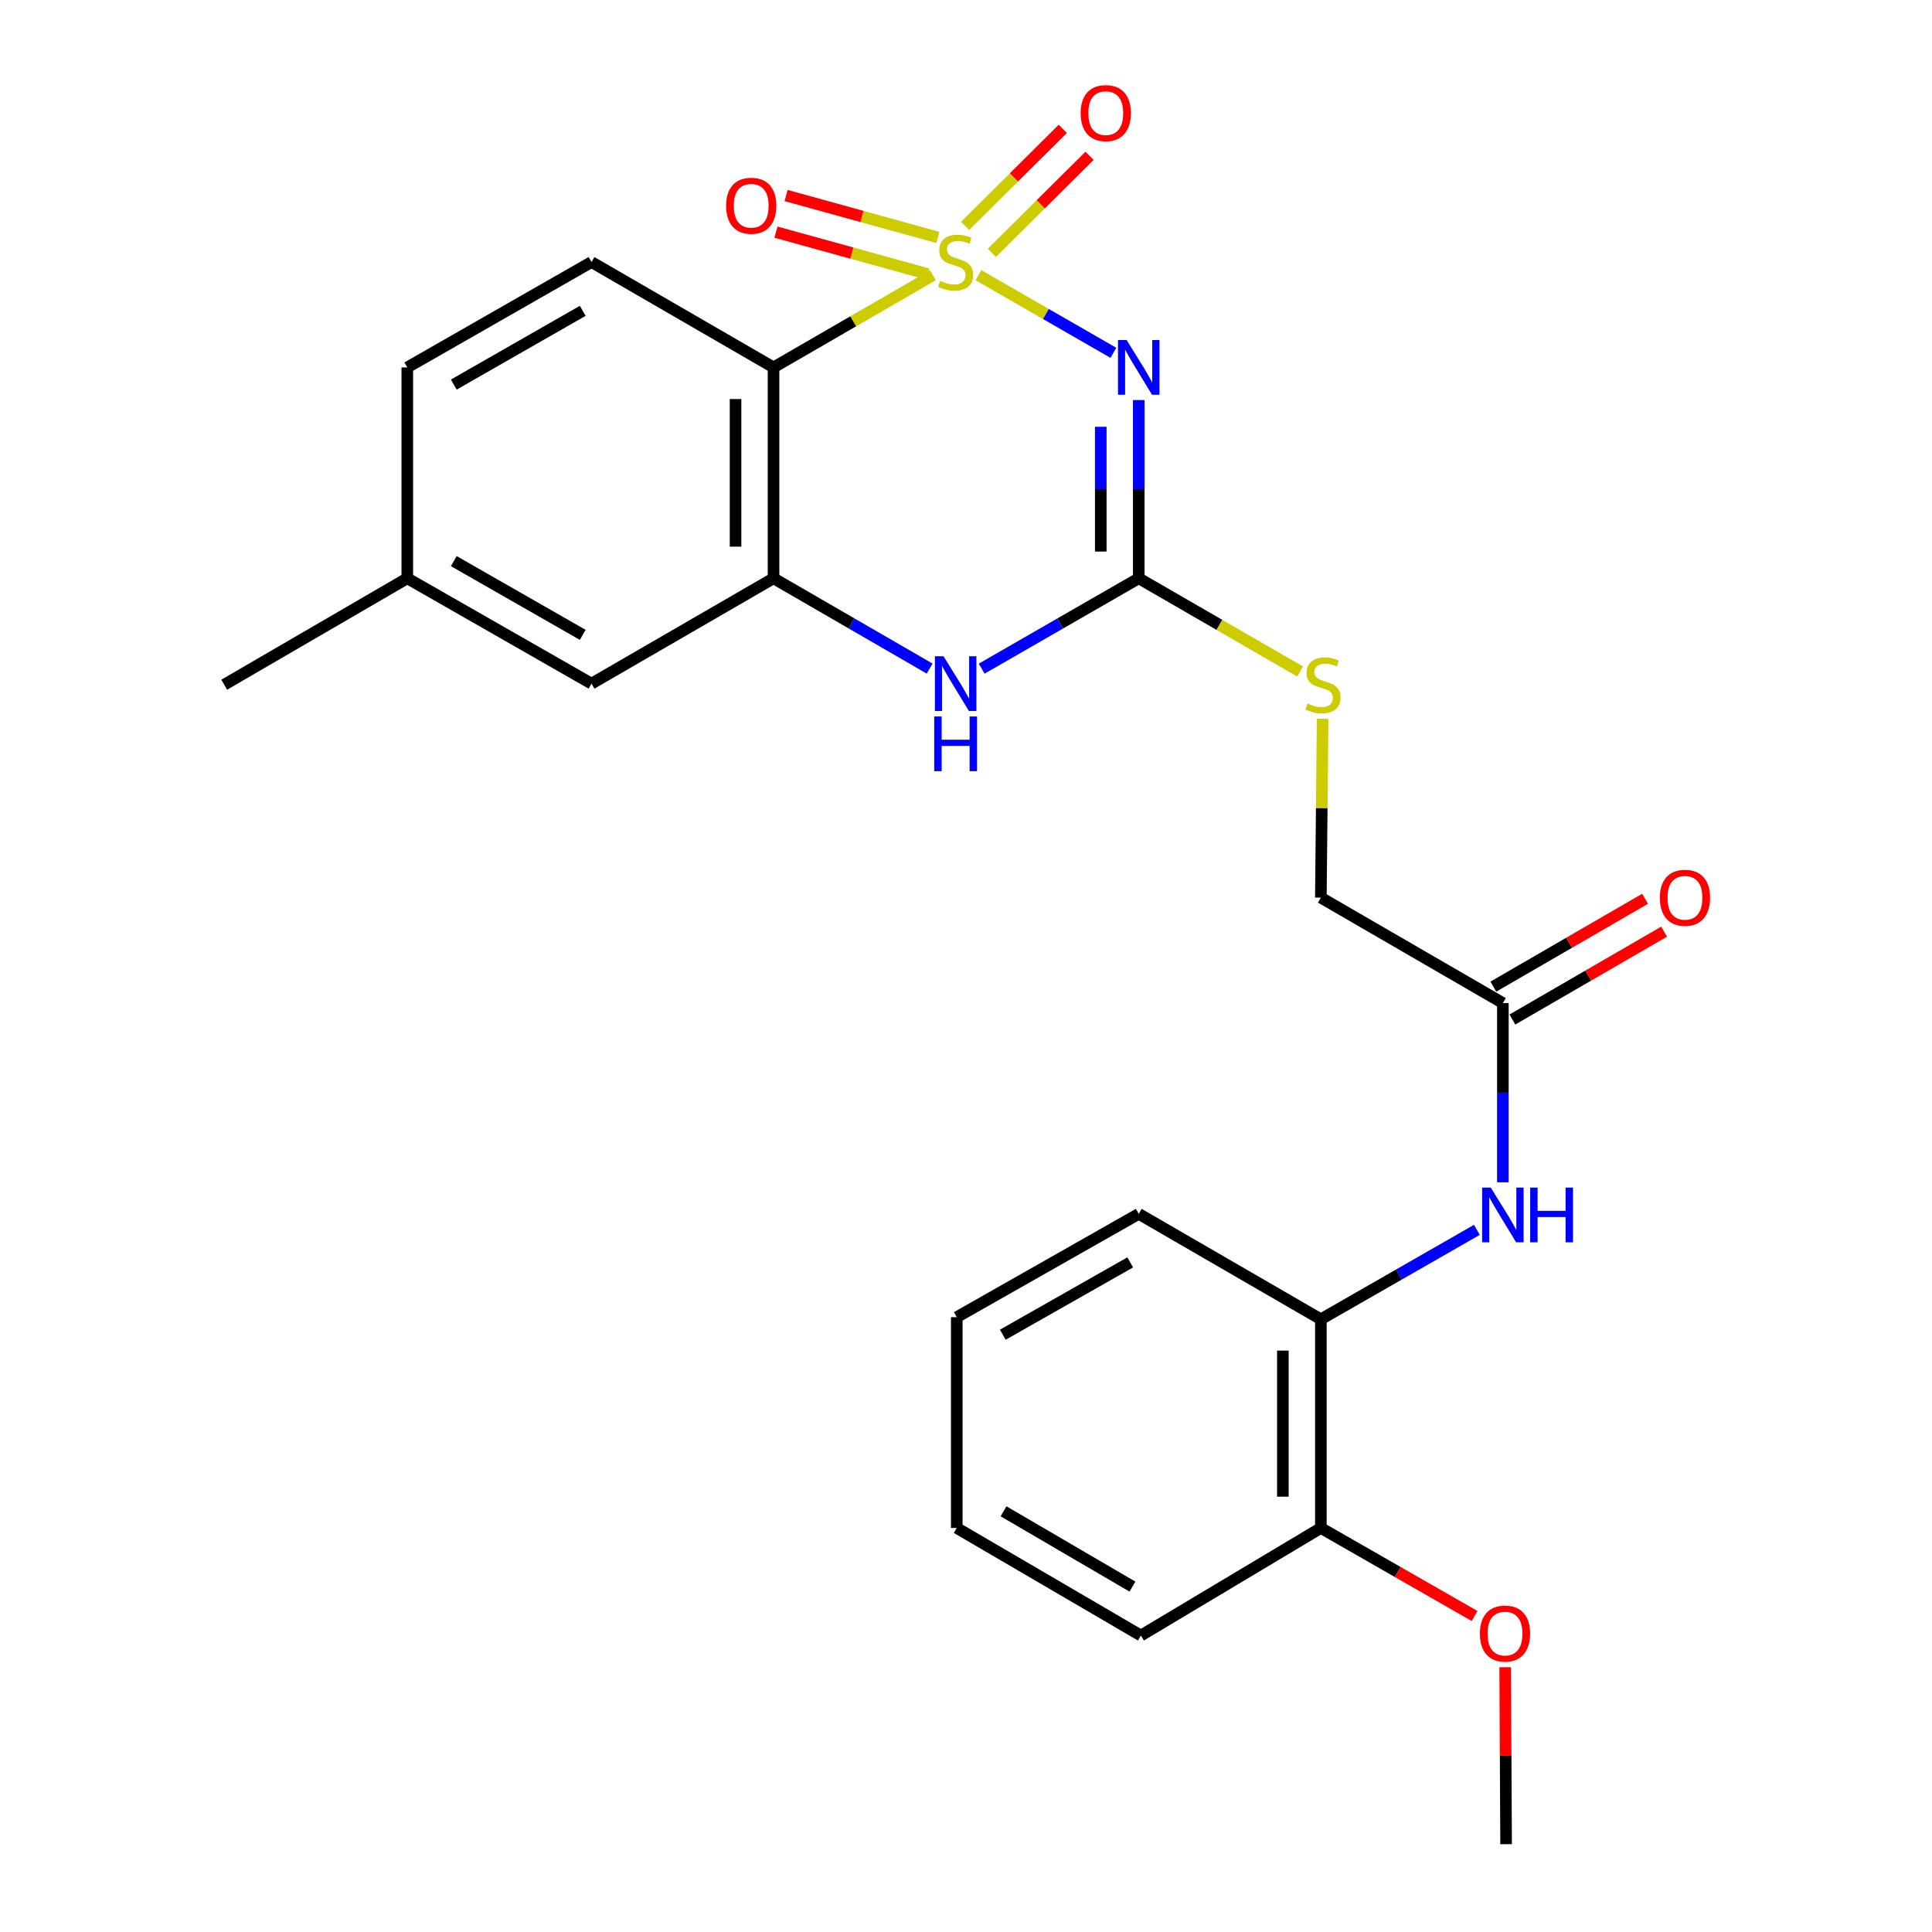 <?xml version='1.0' encoding='iso-8859-1'?>
<svg version='1.1' baseProfile='full'
              xmlns='http://www.w3.org/2000/svg'
                      xmlns:rdkit='http://www.rdkit.org/xml'
                      xmlns:xlink='http://www.w3.org/1999/xlink'
                  xml:space='preserve'
width='1000px' height='1000px' viewBox='0 0 1000 1000'>
<!-- END OF HEADER -->
<rect style='opacity:1.0;fill:#FFFFFF;stroke:none' width='1000' height='1000' x='0' y='0'> </rect>
<path class='bond-0' d='M 506.452,142.437 L 541.368,162.527' style='fill:none;fill-rule:evenodd;stroke:#CCCC00;stroke-width:6px;stroke-linecap:butt;stroke-linejoin:miter;stroke-opacity:1' />
<path class='bond-0' d='M 541.368,162.527 L 576.284,182.617' style='fill:none;fill-rule:evenodd;stroke:#0000FF;stroke-width:6px;stroke-linecap:butt;stroke-linejoin:miter;stroke-opacity:1' />
<path class='bond-1' d='M 482.836,142.468 L 441.61,166.321' style='fill:none;fill-rule:evenodd;stroke:#CCCC00;stroke-width:6px;stroke-linecap:butt;stroke-linejoin:miter;stroke-opacity:1' />
<path class='bond-1' d='M 441.61,166.321 L 400.384,190.173' style='fill:none;fill-rule:evenodd;stroke:#000000;stroke-width:6px;stroke-linecap:butt;stroke-linejoin:miter;stroke-opacity:1' />
<path class='bond-5' d='M 513.384,130.879 L 538.667,105.771' style='fill:none;fill-rule:evenodd;stroke:#CCCC00;stroke-width:6px;stroke-linecap:butt;stroke-linejoin:miter;stroke-opacity:1' />
<path class='bond-5' d='M 538.667,105.771 L 563.949,80.662' style='fill:none;fill-rule:evenodd;stroke:#FF0000;stroke-width:6px;stroke-linecap:butt;stroke-linejoin:miter;stroke-opacity:1' />
<path class='bond-5' d='M 499.528,116.927 L 524.811,91.818' style='fill:none;fill-rule:evenodd;stroke:#CCCC00;stroke-width:6px;stroke-linecap:butt;stroke-linejoin:miter;stroke-opacity:1' />
<path class='bond-5' d='M 524.811,91.818 L 550.093,66.71' style='fill:none;fill-rule:evenodd;stroke:#FF0000;stroke-width:6px;stroke-linecap:butt;stroke-linejoin:miter;stroke-opacity:1' />
<path class='bond-6' d='M 485.431,122.897 L 446.156,112.05' style='fill:none;fill-rule:evenodd;stroke:#CCCC00;stroke-width:6px;stroke-linecap:butt;stroke-linejoin:miter;stroke-opacity:1' />
<path class='bond-6' d='M 446.156,112.05 L 406.881,101.203' style='fill:none;fill-rule:evenodd;stroke:#FF0000;stroke-width:6px;stroke-linecap:butt;stroke-linejoin:miter;stroke-opacity:1' />
<path class='bond-6' d='M 480.197,141.851 L 440.921,131.004' style='fill:none;fill-rule:evenodd;stroke:#CCCC00;stroke-width:6px;stroke-linecap:butt;stroke-linejoin:miter;stroke-opacity:1' />
<path class='bond-6' d='M 440.921,131.004 L 401.646,120.157' style='fill:none;fill-rule:evenodd;stroke:#FF0000;stroke-width:6px;stroke-linecap:butt;stroke-linejoin:miter;stroke-opacity:1' />
<path class='bond-2' d='M 589.417,207.062 L 589.417,253.19' style='fill:none;fill-rule:evenodd;stroke:#0000FF;stroke-width:6px;stroke-linecap:butt;stroke-linejoin:miter;stroke-opacity:1' />
<path class='bond-2' d='M 589.417,253.19 L 589.417,299.318' style='fill:none;fill-rule:evenodd;stroke:#000000;stroke-width:6px;stroke-linecap:butt;stroke-linejoin:miter;stroke-opacity:1' />
<path class='bond-2' d='M 569.754,220.9 L 569.754,253.19' style='fill:none;fill-rule:evenodd;stroke:#0000FF;stroke-width:6px;stroke-linecap:butt;stroke-linejoin:miter;stroke-opacity:1' />
<path class='bond-2' d='M 569.754,253.19 L 569.754,285.479' style='fill:none;fill-rule:evenodd;stroke:#000000;stroke-width:6px;stroke-linecap:butt;stroke-linejoin:miter;stroke-opacity:1' />
<path class='bond-3' d='M 400.384,190.173 L 400.384,299.318' style='fill:none;fill-rule:evenodd;stroke:#000000;stroke-width:6px;stroke-linecap:butt;stroke-linejoin:miter;stroke-opacity:1' />
<path class='bond-3' d='M 380.72,206.545 L 380.72,282.946' style='fill:none;fill-rule:evenodd;stroke:#000000;stroke-width:6px;stroke-linecap:butt;stroke-linejoin:miter;stroke-opacity:1' />
<path class='bond-8' d='M 400.384,190.173 L 306.162,135.639' style='fill:none;fill-rule:evenodd;stroke:#000000;stroke-width:6px;stroke-linecap:butt;stroke-linejoin:miter;stroke-opacity:1' />
<path class='bond-11' d='M 589.417,299.318 L 631.175,323.445' style='fill:none;fill-rule:evenodd;stroke:#000000;stroke-width:6px;stroke-linecap:butt;stroke-linejoin:miter;stroke-opacity:1' />
<path class='bond-11' d='M 631.175,323.445 L 672.932,347.572' style='fill:none;fill-rule:evenodd;stroke:#CCCC00;stroke-width:6px;stroke-linecap:butt;stroke-linejoin:miter;stroke-opacity:1' />
<path class='bond-25' d='M 589.417,299.318 L 548.765,322.709' style='fill:none;fill-rule:evenodd;stroke:#000000;stroke-width:6px;stroke-linecap:butt;stroke-linejoin:miter;stroke-opacity:1' />
<path class='bond-25' d='M 548.765,322.709 L 508.112,346.099' style='fill:none;fill-rule:evenodd;stroke:#0000FF;stroke-width:6px;stroke-linecap:butt;stroke-linejoin:miter;stroke-opacity:1' />
<path class='bond-4' d='M 400.384,299.318 L 440.78,322.69' style='fill:none;fill-rule:evenodd;stroke:#000000;stroke-width:6px;stroke-linecap:butt;stroke-linejoin:miter;stroke-opacity:1' />
<path class='bond-4' d='M 440.78,322.69 L 481.176,346.063' style='fill:none;fill-rule:evenodd;stroke:#0000FF;stroke-width:6px;stroke-linecap:butt;stroke-linejoin:miter;stroke-opacity:1' />
<path class='bond-12' d='M 400.384,299.318 L 306.162,353.852' style='fill:none;fill-rule:evenodd;stroke:#000000;stroke-width:6px;stroke-linecap:butt;stroke-linejoin:miter;stroke-opacity:1' />
<path class='bond-7' d='M 777.883,611.958 L 777.883,565.574' style='fill:none;fill-rule:evenodd;stroke:#0000FF;stroke-width:6px;stroke-linecap:butt;stroke-linejoin:miter;stroke-opacity:1' />
<path class='bond-7' d='M 777.883,565.574 L 777.883,519.191' style='fill:none;fill-rule:evenodd;stroke:#000000;stroke-width:6px;stroke-linecap:butt;stroke-linejoin:miter;stroke-opacity:1' />
<path class='bond-10' d='M 764.428,636.572 L 724.05,659.715' style='fill:none;fill-rule:evenodd;stroke:#0000FF;stroke-width:6px;stroke-linecap:butt;stroke-linejoin:miter;stroke-opacity:1' />
<path class='bond-10' d='M 724.05,659.715 L 683.672,682.858' style='fill:none;fill-rule:evenodd;stroke:#000000;stroke-width:6px;stroke-linecap:butt;stroke-linejoin:miter;stroke-opacity:1' />
<path class='bond-16' d='M 306.162,135.639 L 210.814,190.173' style='fill:none;fill-rule:evenodd;stroke:#000000;stroke-width:6px;stroke-linecap:butt;stroke-linejoin:miter;stroke-opacity:1' />
<path class='bond-16' d='M 301.622,160.888 L 234.879,199.062' style='fill:none;fill-rule:evenodd;stroke:#000000;stroke-width:6px;stroke-linecap:butt;stroke-linejoin:miter;stroke-opacity:1' />
<path class='bond-9' d='M 777.883,519.191 L 683.672,464.613' style='fill:none;fill-rule:evenodd;stroke:#000000;stroke-width:6px;stroke-linecap:butt;stroke-linejoin:miter;stroke-opacity:1' />
<path class='bond-14' d='M 782.81,527.699 L 822.076,504.963' style='fill:none;fill-rule:evenodd;stroke:#000000;stroke-width:6px;stroke-linecap:butt;stroke-linejoin:miter;stroke-opacity:1' />
<path class='bond-14' d='M 822.076,504.963 L 861.342,482.226' style='fill:none;fill-rule:evenodd;stroke:#FF0000;stroke-width:6px;stroke-linecap:butt;stroke-linejoin:miter;stroke-opacity:1' />
<path class='bond-14' d='M 772.956,510.682 L 812.222,487.946' style='fill:none;fill-rule:evenodd;stroke:#000000;stroke-width:6px;stroke-linecap:butt;stroke-linejoin:miter;stroke-opacity:1' />
<path class='bond-14' d='M 812.222,487.946 L 851.488,465.209' style='fill:none;fill-rule:evenodd;stroke:#FF0000;stroke-width:6px;stroke-linecap:butt;stroke-linejoin:miter;stroke-opacity:1' />
<path class='bond-13' d='M 683.672,682.858 L 683.672,790.878' style='fill:none;fill-rule:evenodd;stroke:#000000;stroke-width:6px;stroke-linecap:butt;stroke-linejoin:miter;stroke-opacity:1' />
<path class='bond-13' d='M 664.008,699.061 L 664.008,774.675' style='fill:none;fill-rule:evenodd;stroke:#000000;stroke-width:6px;stroke-linecap:butt;stroke-linejoin:miter;stroke-opacity:1' />
<path class='bond-19' d='M 683.672,682.858 L 589.417,628.292' style='fill:none;fill-rule:evenodd;stroke:#000000;stroke-width:6px;stroke-linecap:butt;stroke-linejoin:miter;stroke-opacity:1' />
<path class='bond-15' d='M 684.59,372.044 L 684.131,418.329' style='fill:none;fill-rule:evenodd;stroke:#CCCC00;stroke-width:6px;stroke-linecap:butt;stroke-linejoin:miter;stroke-opacity:1' />
<path class='bond-15' d='M 684.131,418.329 L 683.672,464.613' style='fill:none;fill-rule:evenodd;stroke:#000000;stroke-width:6px;stroke-linecap:butt;stroke-linejoin:miter;stroke-opacity:1' />
<path class='bond-26' d='M 306.162,353.852 L 210.814,299.318' style='fill:none;fill-rule:evenodd;stroke:#000000;stroke-width:6px;stroke-linecap:butt;stroke-linejoin:miter;stroke-opacity:1' />
<path class='bond-26' d='M 301.622,328.603 L 234.879,290.429' style='fill:none;fill-rule:evenodd;stroke:#000000;stroke-width:6px;stroke-linecap:butt;stroke-linejoin:miter;stroke-opacity:1' />
<path class='bond-18' d='M 683.672,790.878 L 723.456,813.659' style='fill:none;fill-rule:evenodd;stroke:#000000;stroke-width:6px;stroke-linecap:butt;stroke-linejoin:miter;stroke-opacity:1' />
<path class='bond-18' d='M 723.456,813.659 L 763.241,836.439' style='fill:none;fill-rule:evenodd;stroke:#FF0000;stroke-width:6px;stroke-linecap:butt;stroke-linejoin:miter;stroke-opacity:1' />
<path class='bond-20' d='M 683.672,790.878 L 590.521,846.548' style='fill:none;fill-rule:evenodd;stroke:#000000;stroke-width:6px;stroke-linecap:butt;stroke-linejoin:miter;stroke-opacity:1' />
<path class='bond-17' d='M 210.814,190.173 L 210.814,299.318' style='fill:none;fill-rule:evenodd;stroke:#000000;stroke-width:6px;stroke-linecap:butt;stroke-linejoin:miter;stroke-opacity:1' />
<path class='bond-21' d='M 210.814,299.318 L 116.046,354.409' style='fill:none;fill-rule:evenodd;stroke:#000000;stroke-width:6px;stroke-linecap:butt;stroke-linejoin:miter;stroke-opacity:1' />
<path class='bond-22' d='M 779.078,862.943 L 779.316,908.744' style='fill:none;fill-rule:evenodd;stroke:#FF0000;stroke-width:6px;stroke-linecap:butt;stroke-linejoin:miter;stroke-opacity:1' />
<path class='bond-22' d='M 779.316,908.744 L 779.555,954.545' style='fill:none;fill-rule:evenodd;stroke:#000000;stroke-width:6px;stroke-linecap:butt;stroke-linejoin:miter;stroke-opacity:1' />
<path class='bond-23' d='M 589.417,628.292 L 495.217,681.766' style='fill:none;fill-rule:evenodd;stroke:#000000;stroke-width:6px;stroke-linecap:butt;stroke-linejoin:miter;stroke-opacity:1' />
<path class='bond-23' d='M 584.995,653.413 L 519.055,690.845' style='fill:none;fill-rule:evenodd;stroke:#000000;stroke-width:6px;stroke-linecap:butt;stroke-linejoin:miter;stroke-opacity:1' />
<path class='bond-27' d='M 590.521,846.548 L 495.217,790.878' style='fill:none;fill-rule:evenodd;stroke:#000000;stroke-width:6px;stroke-linecap:butt;stroke-linejoin:miter;stroke-opacity:1' />
<path class='bond-27' d='M 586.143,821.218 L 519.431,782.249' style='fill:none;fill-rule:evenodd;stroke:#000000;stroke-width:6px;stroke-linecap:butt;stroke-linejoin:miter;stroke-opacity:1' />
<path class='bond-24' d='M 495.217,681.766 L 495.217,790.878' style='fill:none;fill-rule:evenodd;stroke:#000000;stroke-width:6px;stroke-linecap:butt;stroke-linejoin:miter;stroke-opacity:1' />
<path  class='atom-0' d='M 486.638 145.359
Q 486.958 145.479, 488.278 146.039
Q 489.598 146.599, 491.038 146.959
Q 492.518 147.279, 493.958 147.279
Q 496.638 147.279, 498.198 145.999
Q 499.758 144.679, 499.758 142.399
Q 499.758 140.839, 498.958 139.879
Q 498.198 138.919, 496.998 138.399
Q 495.798 137.879, 493.798 137.279
Q 491.278 136.519, 489.758 135.799
Q 488.278 135.079, 487.198 133.559
Q 486.158 132.039, 486.158 129.479
Q 486.158 125.919, 488.558 123.719
Q 490.998 121.519, 495.798 121.519
Q 499.078 121.519, 502.798 123.079
L 501.878 126.159
Q 498.478 124.759, 495.918 124.759
Q 493.158 124.759, 491.638 125.919
Q 490.118 127.039, 490.158 128.999
Q 490.158 130.519, 490.918 131.439
Q 491.718 132.359, 492.838 132.879
Q 493.998 133.399, 495.918 133.999
Q 498.478 134.799, 499.998 135.599
Q 501.518 136.399, 502.598 138.039
Q 503.718 139.639, 503.718 142.399
Q 503.718 146.319, 501.078 148.439
Q 498.478 150.519, 494.118 150.519
Q 491.598 150.519, 489.678 149.959
Q 487.798 149.439, 485.558 148.519
L 486.638 145.359
' fill='#CCCC00'/>
<path  class='atom-1' d='M 583.157 176.013
L 592.437 191.013
Q 593.357 192.493, 594.837 195.173
Q 596.317 197.853, 596.397 198.013
L 596.397 176.013
L 600.157 176.013
L 600.157 204.333
L 596.277 204.333
L 586.317 187.933
Q 585.157 186.013, 583.917 183.813
Q 582.717 181.613, 582.357 180.933
L 582.357 204.333
L 578.677 204.333
L 578.677 176.013
L 583.157 176.013
' fill='#0000FF'/>
<path  class='atom-5' d='M 488.378 339.692
L 497.658 354.692
Q 498.578 356.172, 500.058 358.852
Q 501.538 361.532, 501.618 361.692
L 501.618 339.692
L 505.378 339.692
L 505.378 368.012
L 501.498 368.012
L 491.538 351.612
Q 490.378 349.692, 489.138 347.492
Q 487.938 345.292, 487.578 344.612
L 487.578 368.012
L 483.898 368.012
L 483.898 339.692
L 488.378 339.692
' fill='#0000FF'/>
<path  class='atom-5' d='M 483.558 370.844
L 487.398 370.844
L 487.398 382.884
L 501.878 382.884
L 501.878 370.844
L 505.718 370.844
L 505.718 399.164
L 501.878 399.164
L 501.878 386.084
L 487.398 386.084
L 487.398 399.164
L 483.558 399.164
L 483.558 370.844
' fill='#0000FF'/>
<path  class='atom-6' d='M 559.343 58.55
Q 559.343 51.75, 562.703 47.95
Q 566.063 44.15, 572.343 44.15
Q 578.623 44.15, 581.983 47.95
Q 585.343 51.75, 585.343 58.55
Q 585.343 65.43, 581.943 69.35
Q 578.543 73.23, 572.343 73.23
Q 566.103 73.23, 562.703 69.35
Q 559.343 65.47, 559.343 58.55
M 572.343 70.03
Q 576.663 70.03, 578.983 67.15
Q 581.343 64.23, 581.343 58.55
Q 581.343 52.99, 578.983 50.19
Q 576.663 47.35, 572.343 47.35
Q 568.023 47.35, 565.663 50.15
Q 563.343 52.95, 563.343 58.55
Q 563.343 64.27, 565.663 67.15
Q 568.023 70.03, 572.343 70.03
' fill='#FF0000'/>
<path  class='atom-7' d='M 375.826 106.497
Q 375.826 99.697, 379.186 95.897
Q 382.546 92.097, 388.826 92.097
Q 395.106 92.097, 398.466 95.897
Q 401.826 99.697, 401.826 106.497
Q 401.826 113.377, 398.426 117.297
Q 395.026 121.177, 388.826 121.177
Q 382.586 121.177, 379.186 117.297
Q 375.826 113.417, 375.826 106.497
M 388.826 117.977
Q 393.146 117.977, 395.466 115.097
Q 397.826 112.177, 397.826 106.497
Q 397.826 100.937, 395.466 98.137
Q 393.146 95.297, 388.826 95.297
Q 384.506 95.297, 382.146 98.097
Q 379.826 100.897, 379.826 106.497
Q 379.826 112.217, 382.146 115.097
Q 384.506 117.977, 388.826 117.977
' fill='#FF0000'/>
<path  class='atom-8' d='M 771.623 614.7
L 780.903 629.7
Q 781.823 631.18, 783.303 633.86
Q 784.783 636.54, 784.863 636.7
L 784.863 614.7
L 788.623 614.7
L 788.623 643.02
L 784.743 643.02
L 774.783 626.62
Q 773.623 624.7, 772.383 622.5
Q 771.183 620.3, 770.823 619.62
L 770.823 643.02
L 767.143 643.02
L 767.143 614.7
L 771.623 614.7
' fill='#0000FF'/>
<path  class='atom-8' d='M 792.023 614.7
L 795.863 614.7
L 795.863 626.74
L 810.343 626.74
L 810.343 614.7
L 814.183 614.7
L 814.183 643.02
L 810.343 643.02
L 810.343 629.94
L 795.863 629.94
L 795.863 643.02
L 792.023 643.02
L 792.023 614.7
' fill='#0000FF'/>
<path  class='atom-12' d='M 676.765 364.129
Q 677.085 364.249, 678.405 364.809
Q 679.725 365.369, 681.165 365.729
Q 682.645 366.049, 684.085 366.049
Q 686.765 366.049, 688.325 364.769
Q 689.885 363.449, 689.885 361.169
Q 689.885 359.609, 689.085 358.649
Q 688.325 357.689, 687.125 357.169
Q 685.925 356.649, 683.925 356.049
Q 681.405 355.289, 679.885 354.569
Q 678.405 353.849, 677.325 352.329
Q 676.285 350.809, 676.285 348.249
Q 676.285 344.689, 678.685 342.489
Q 681.125 340.289, 685.925 340.289
Q 689.205 340.289, 692.925 341.849
L 692.005 344.929
Q 688.605 343.529, 686.045 343.529
Q 683.285 343.529, 681.765 344.689
Q 680.245 345.809, 680.285 347.769
Q 680.285 349.289, 681.045 350.209
Q 681.845 351.129, 682.965 351.649
Q 684.125 352.169, 686.045 352.769
Q 688.605 353.569, 690.125 354.369
Q 691.645 355.169, 692.725 356.809
Q 693.845 358.409, 693.845 361.169
Q 693.845 365.089, 691.205 367.209
Q 688.605 369.289, 684.245 369.289
Q 681.725 369.289, 679.805 368.729
Q 677.925 368.209, 675.685 367.289
L 676.765 364.129
' fill='#CCCC00'/>
<path  class='atom-15' d='M 859.138 464.693
Q 859.138 457.893, 862.498 454.093
Q 865.858 450.293, 872.138 450.293
Q 878.418 450.293, 881.778 454.093
Q 885.138 457.893, 885.138 464.693
Q 885.138 471.573, 881.738 475.493
Q 878.338 479.373, 872.138 479.373
Q 865.898 479.373, 862.498 475.493
Q 859.138 471.613, 859.138 464.693
M 872.138 476.173
Q 876.458 476.173, 878.778 473.293
Q 881.138 470.373, 881.138 464.693
Q 881.138 459.133, 878.778 456.333
Q 876.458 453.493, 872.138 453.493
Q 867.818 453.493, 865.458 456.293
Q 863.138 459.093, 863.138 464.693
Q 863.138 470.413, 865.458 473.293
Q 867.818 476.173, 872.138 476.173
' fill='#FF0000'/>
<path  class='atom-19' d='M 765.987 845.536
Q 765.987 838.736, 769.347 834.936
Q 772.707 831.136, 778.987 831.136
Q 785.267 831.136, 788.627 834.936
Q 791.987 838.736, 791.987 845.536
Q 791.987 852.416, 788.587 856.336
Q 785.187 860.216, 778.987 860.216
Q 772.747 860.216, 769.347 856.336
Q 765.987 852.456, 765.987 845.536
M 778.987 857.016
Q 783.307 857.016, 785.627 854.136
Q 787.987 851.216, 787.987 845.536
Q 787.987 839.976, 785.627 837.176
Q 783.307 834.336, 778.987 834.336
Q 774.667 834.336, 772.307 837.136
Q 769.987 839.936, 769.987 845.536
Q 769.987 851.256, 772.307 854.136
Q 774.667 857.016, 778.987 857.016
' fill='#FF0000'/>
</svg>
